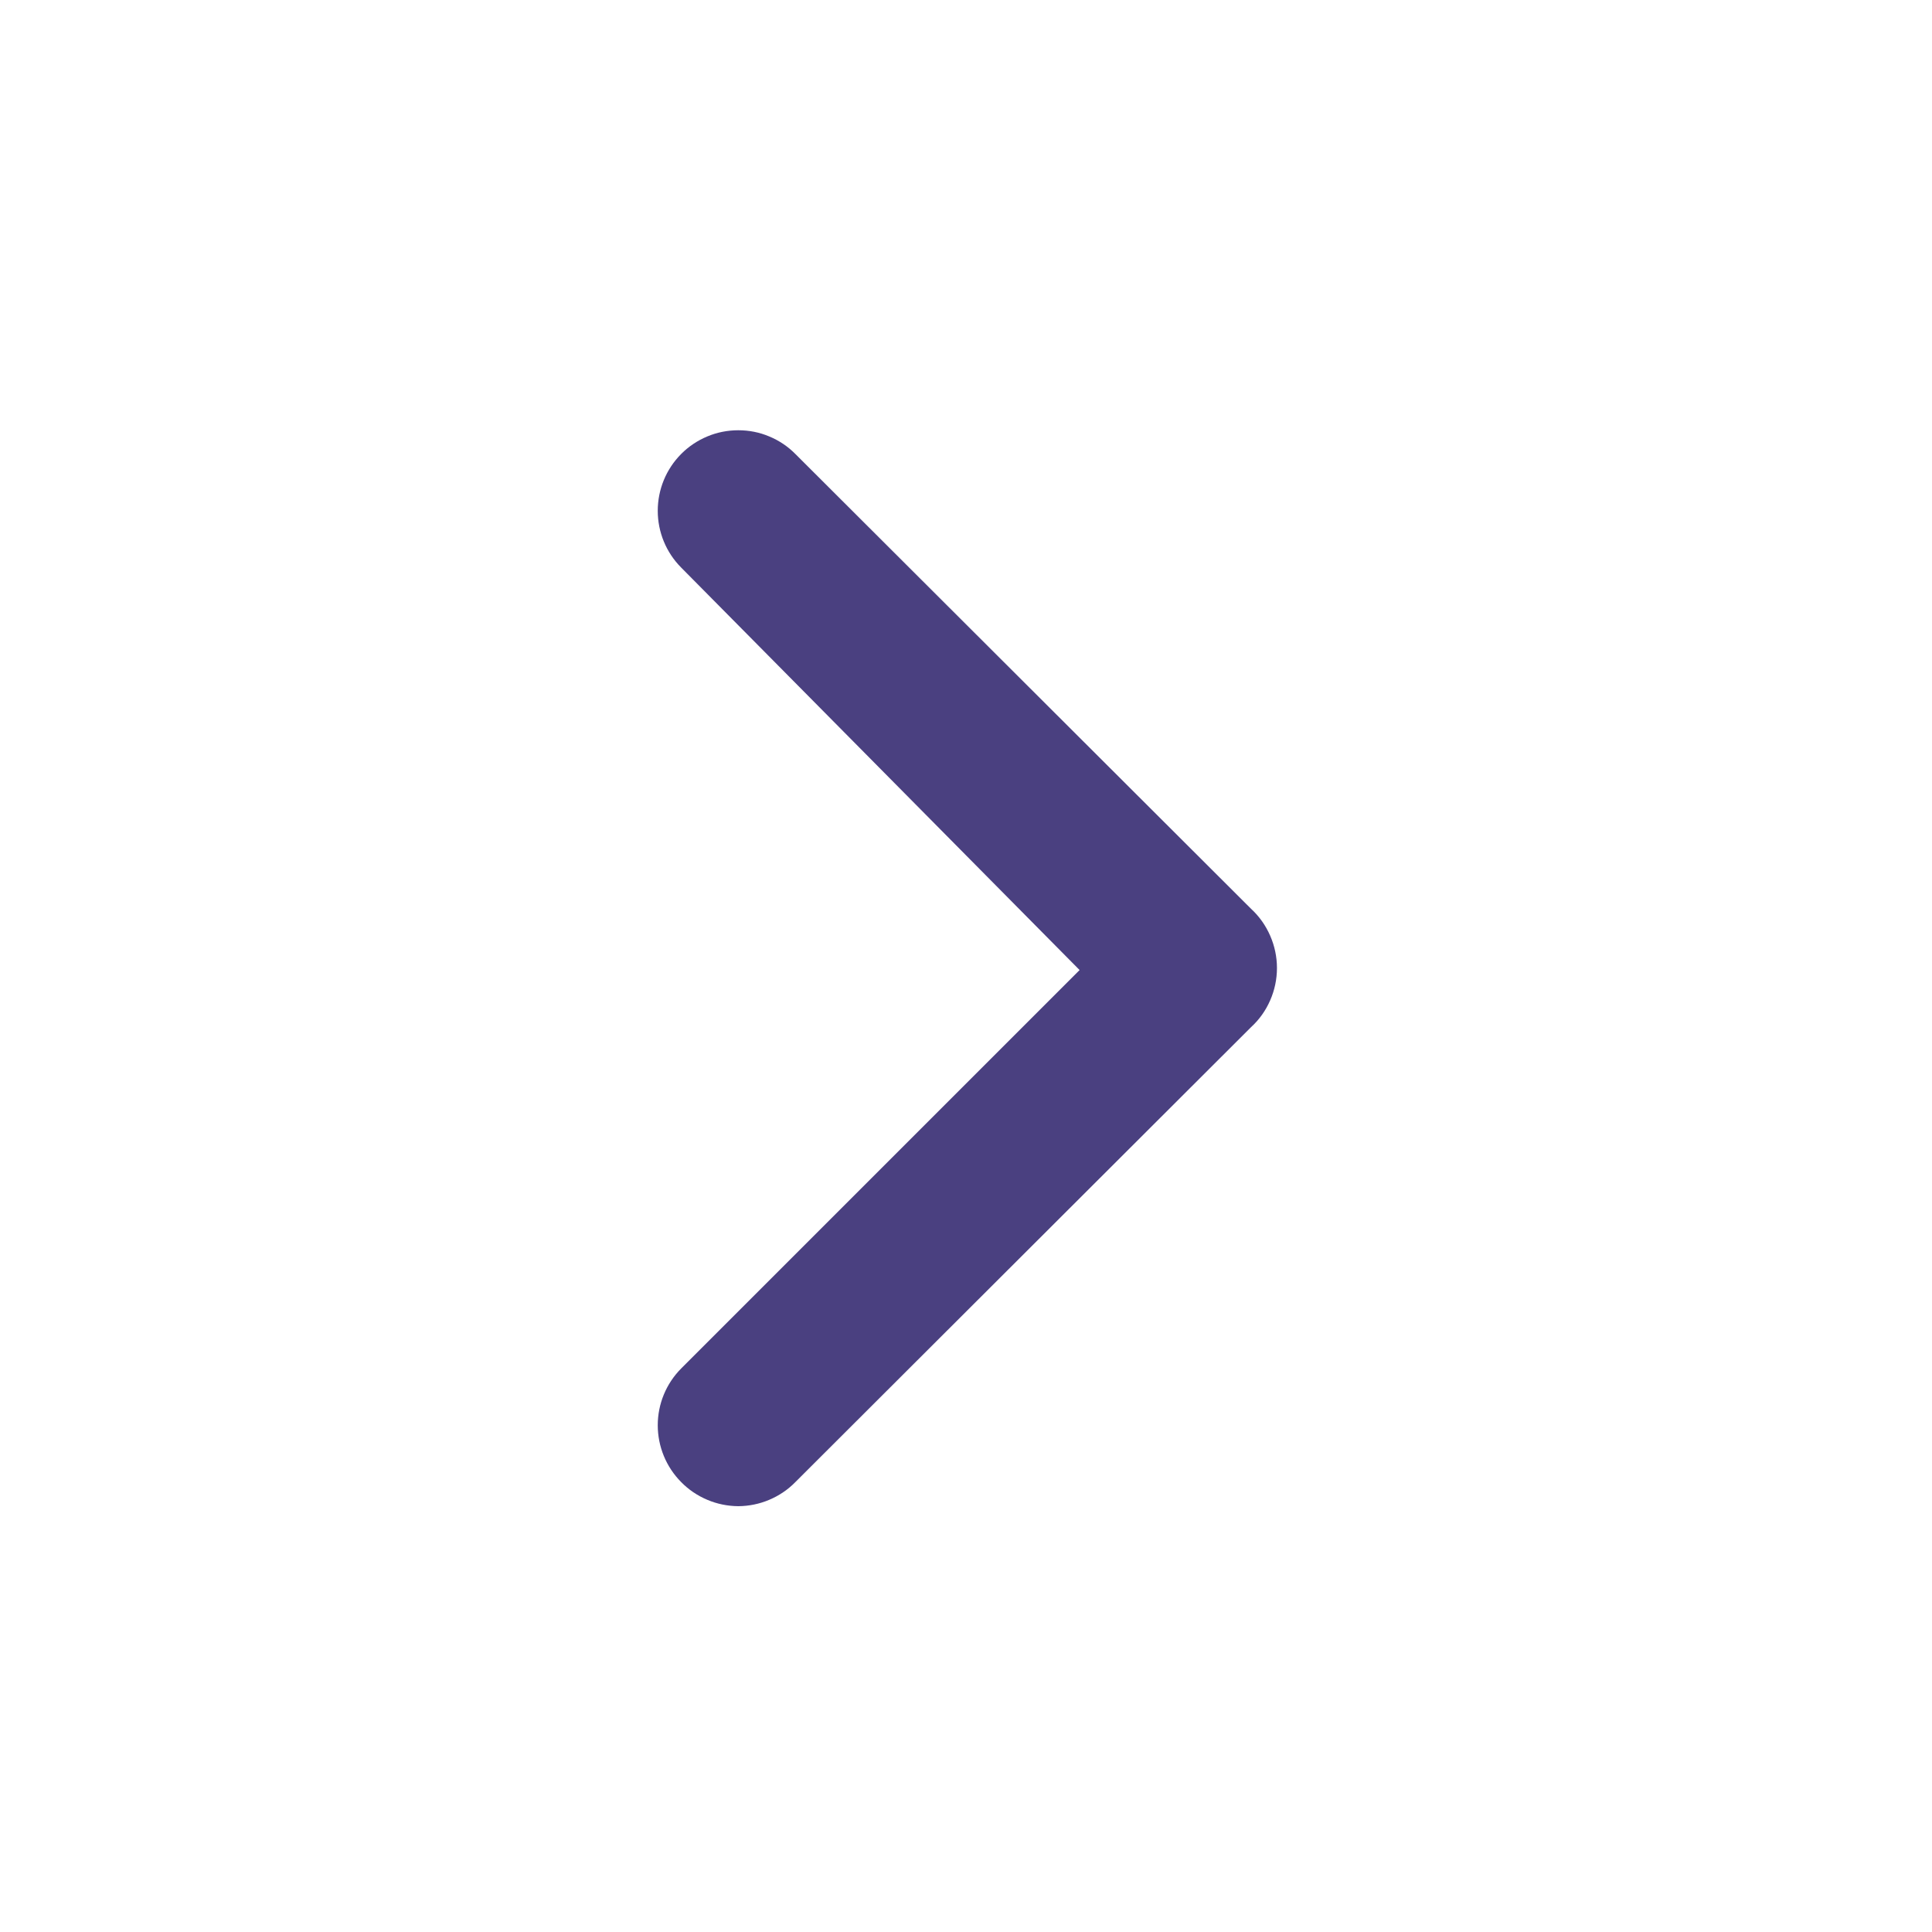 <svg width="20" height="20" viewBox="0 0 20 20" fill="none" xmlns="http://www.w3.org/2000/svg">
<g opacity="0.8">
<path d="M12.951 9.408L8.234 4.7C8.157 4.622 8.065 4.56 7.963 4.518C7.862 4.475 7.753 4.454 7.643 4.454C7.533 4.454 7.424 4.475 7.322 4.518C7.221 4.56 7.128 4.622 7.051 4.7C6.896 4.856 6.809 5.067 6.809 5.288C6.809 5.508 6.896 5.719 7.051 5.875L11.176 10.042L7.051 14.167C6.896 14.323 6.809 14.534 6.809 14.754C6.809 14.974 6.896 15.186 7.051 15.342C7.128 15.421 7.22 15.483 7.322 15.526C7.423 15.569 7.532 15.591 7.643 15.592C7.753 15.591 7.862 15.569 7.963 15.526C8.065 15.483 8.157 15.421 8.234 15.342L12.951 10.633C13.036 10.555 13.103 10.461 13.149 10.355C13.195 10.25 13.219 10.136 13.219 10.021C13.219 9.906 13.195 9.792 13.149 9.687C13.103 9.581 13.036 9.486 12.951 9.408Z" fill="#1D1060"/>
</g>
</svg>
